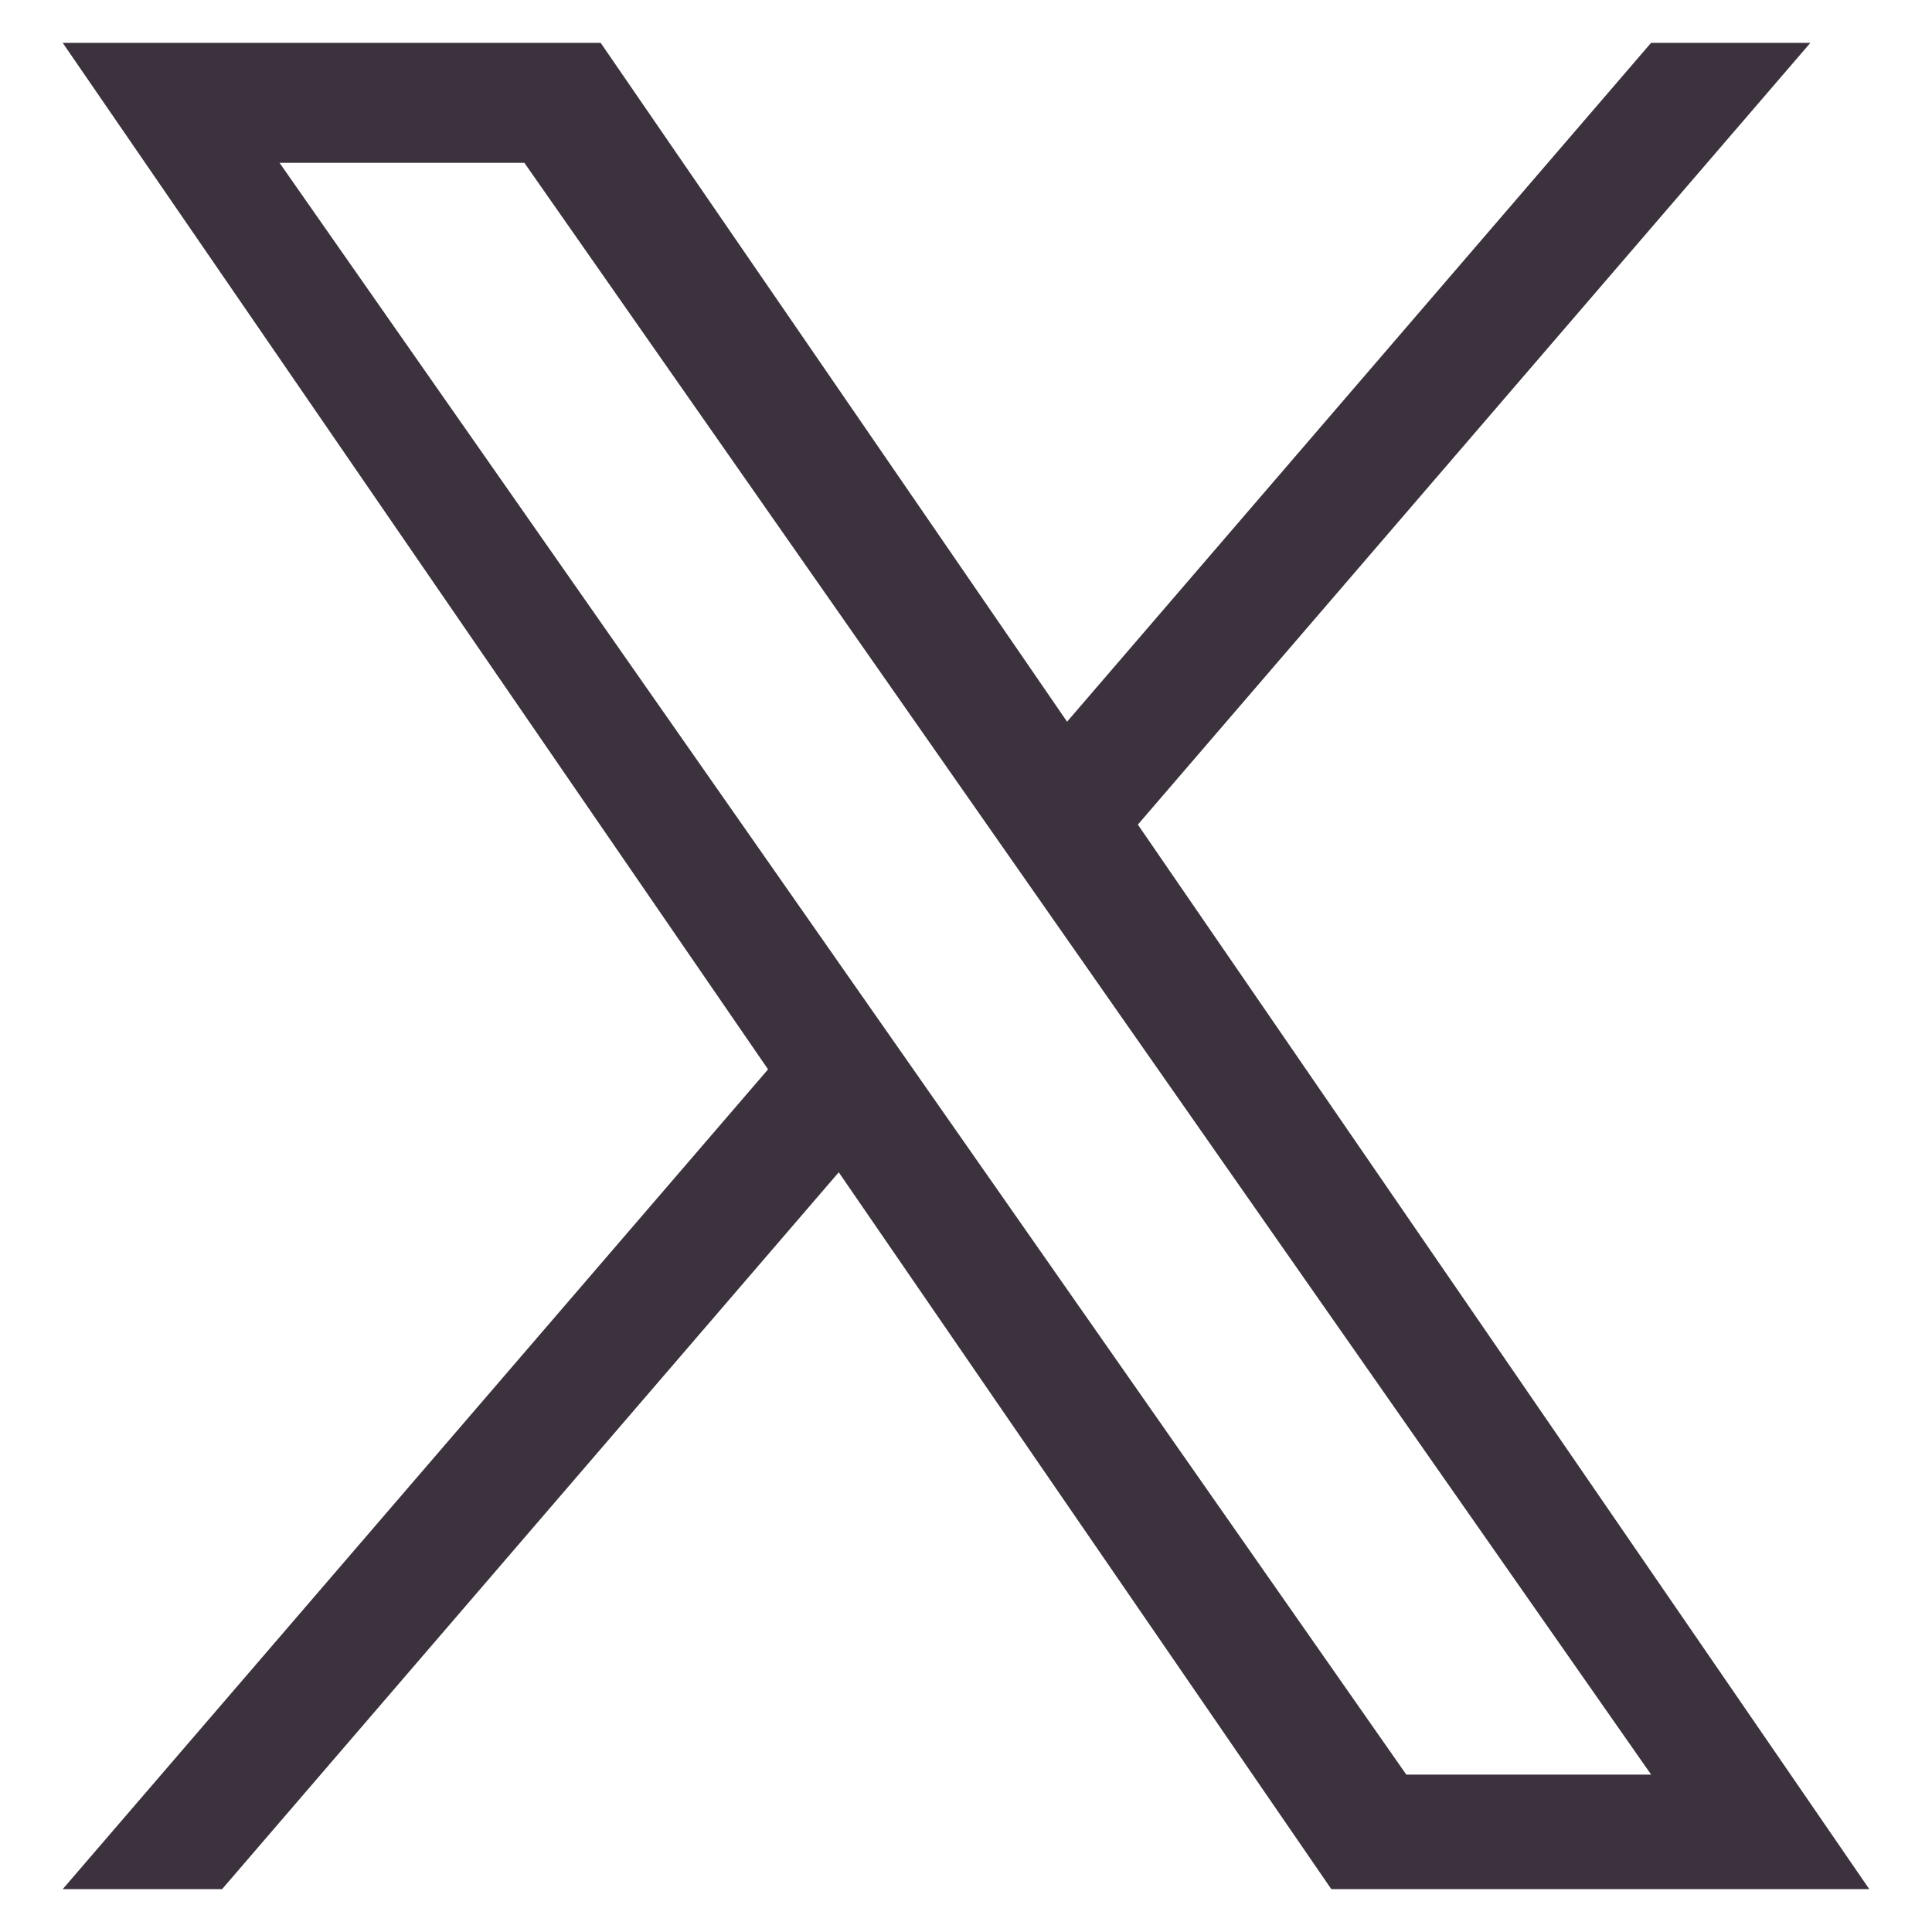 <svg width="22" height="22" viewBox="0 0 22 22" fill="none" xmlns="http://www.w3.org/2000/svg">
  <path
    d="M12.957 9.39L20.615 0.488H18.801L12.151 8.218L6.84 0.488H0.714L8.746 12.177L0.714 21.512H2.529L9.551 13.349L15.16 21.512H21.286L12.957 9.39H12.957ZM10.472 12.28L9.658 11.116L3.183 1.854H5.971L11.196 9.329L12.009 10.492L18.802 20.208H16.014L10.472 12.28V12.28Z"
    fill="#3C323E" />
</svg>